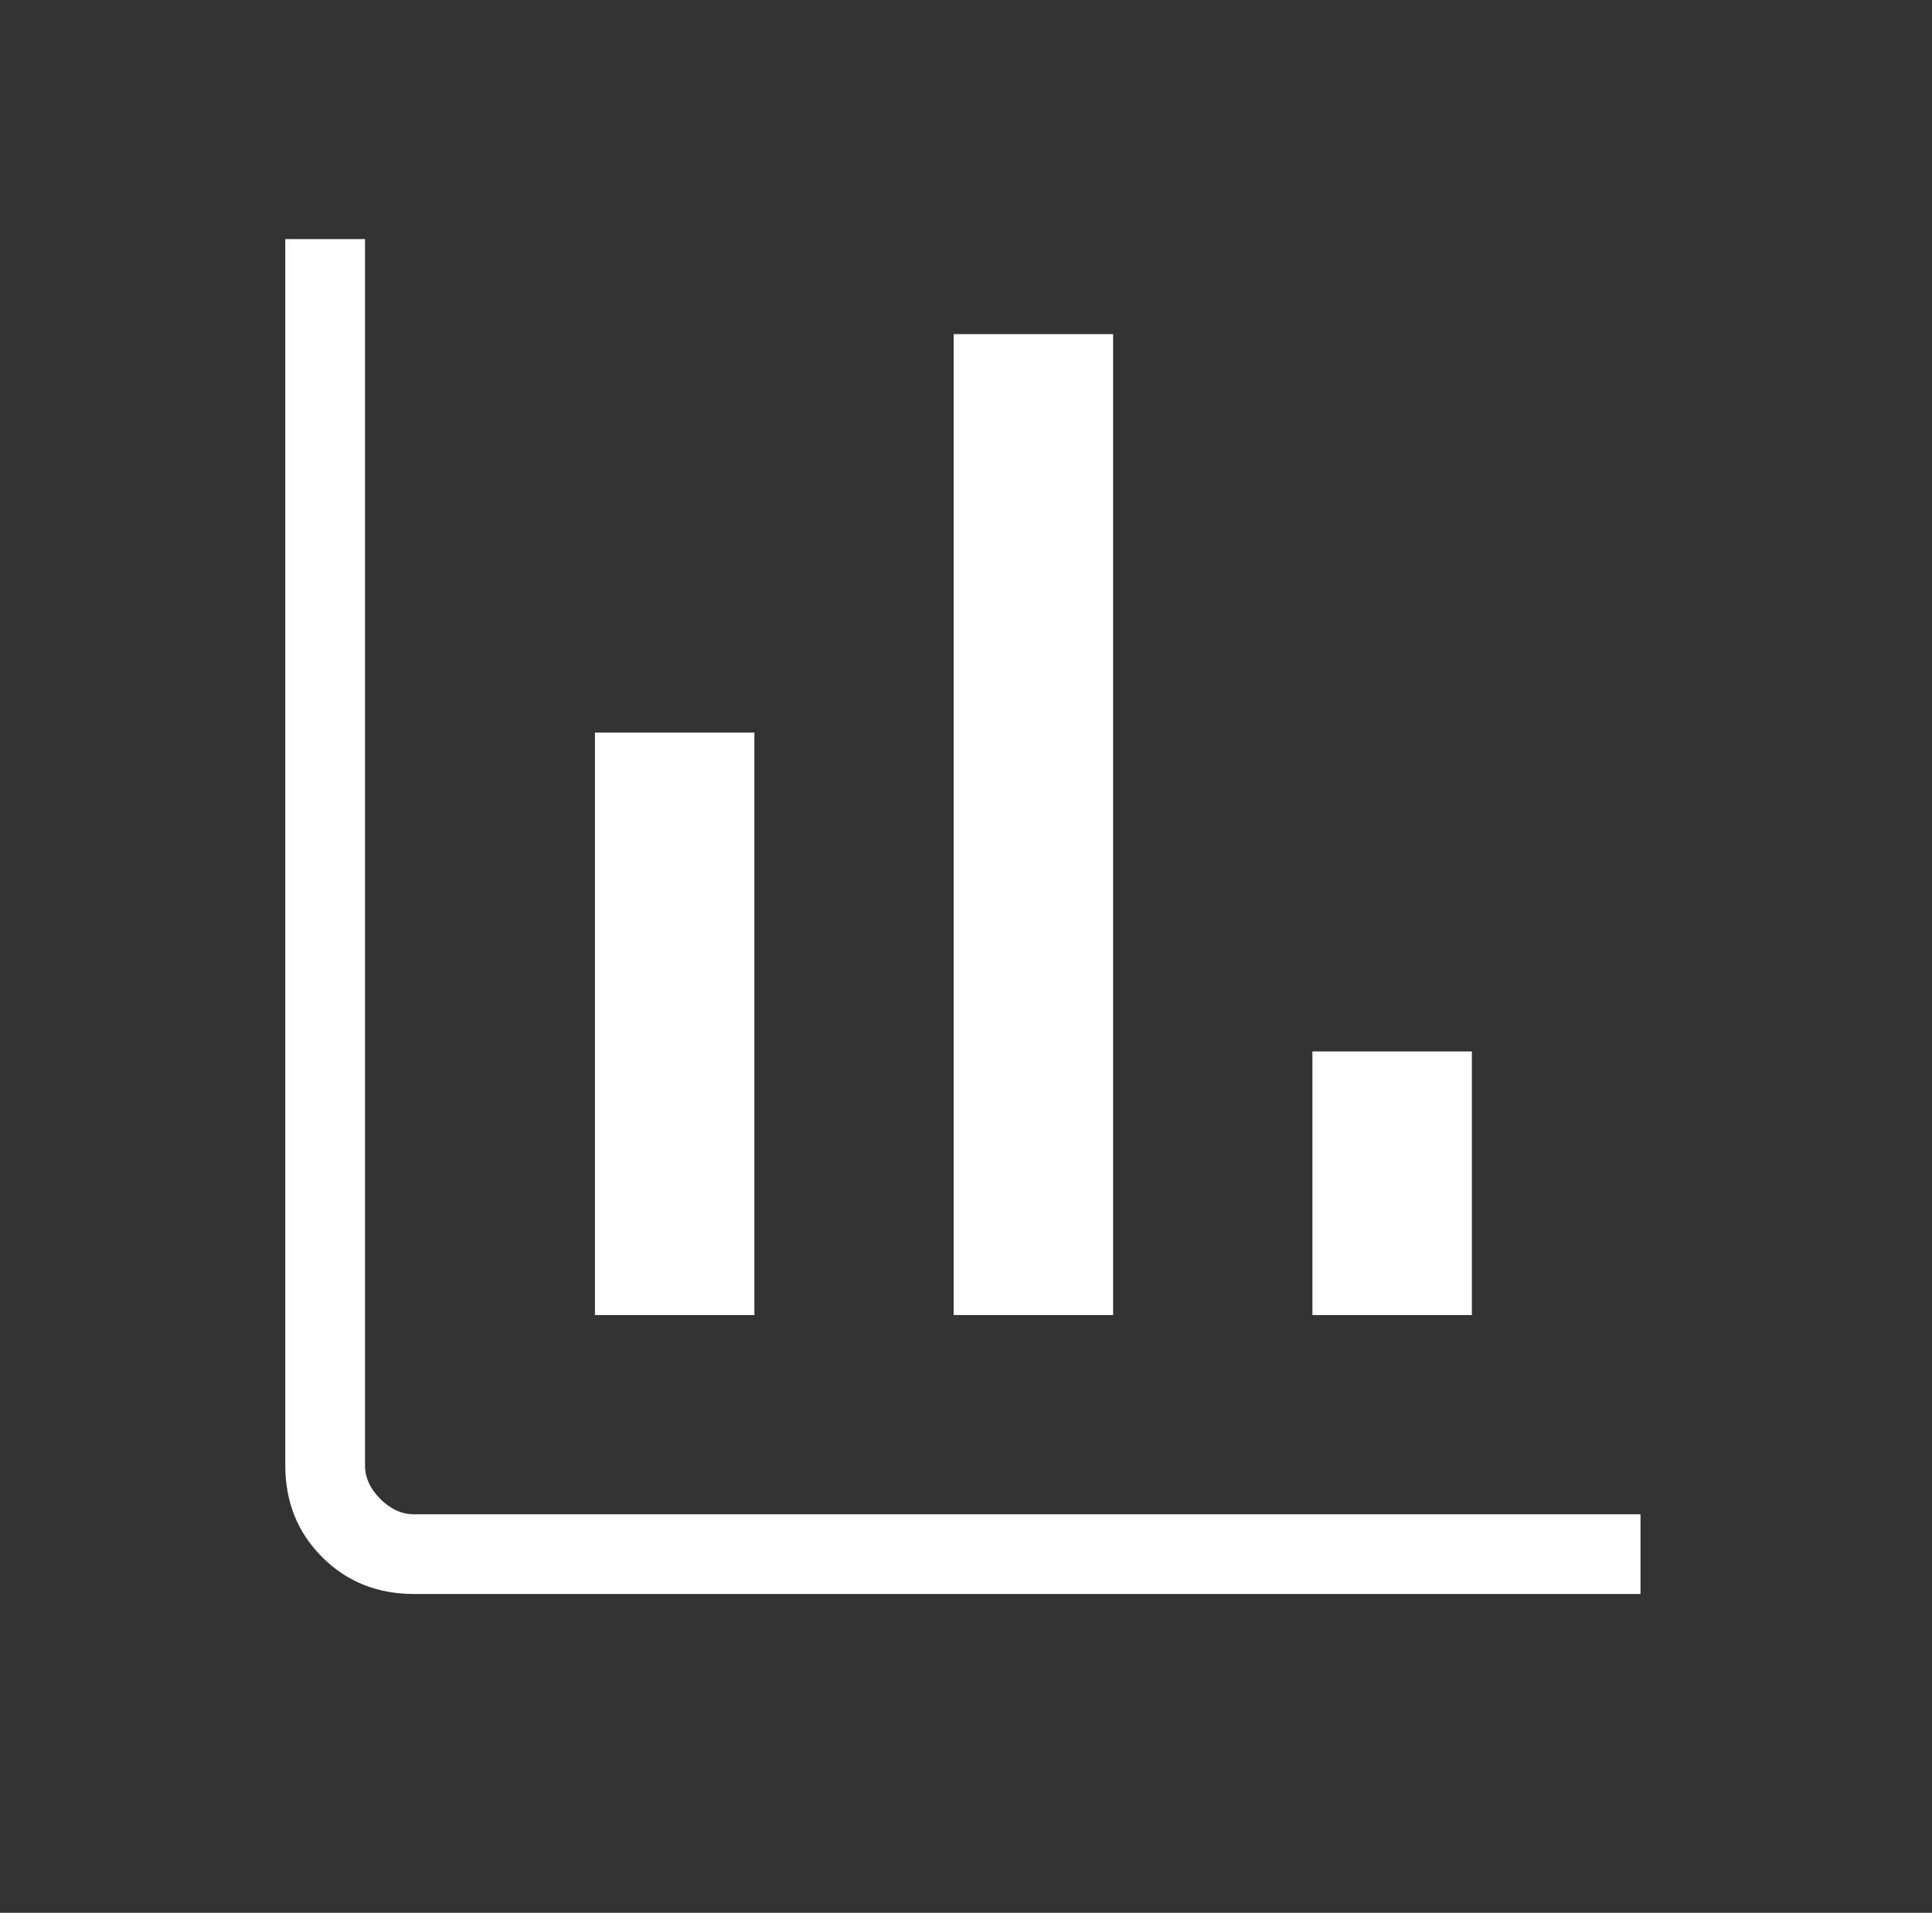 <svg width="103" height="102" fill="none" xmlns="http://www.w3.org/2000/svg"><rect width="100%" height="100%" fill="#333333" stroke="none"/><mask id="a" style="mask-type:alpha" maskUnits="userSpaceOnUse" x="0" y="0" width="103" height="102"><path fill="#D9D9D9" d="M.334 0h102v102h-102z"/></mask><g mask="url(#a)"><path d="M22.075 85c-1.957 0-3.59-.655-4.9-1.966-1.31-1.31-1.966-2.944-1.966-4.9V12.75h4.25v65.384c0 .655.272 1.254.817 1.799.545.545 1.144.817 1.799.817h65.384V85H22.075zm9.643-14.875V39.067h8.5v31.058h-8.5zm19.125 0V17.817h8.5v52.308h-8.5zm19.125 0V56.067h8.501v14.058h-8.5z" fill="#fff"/></g></svg>